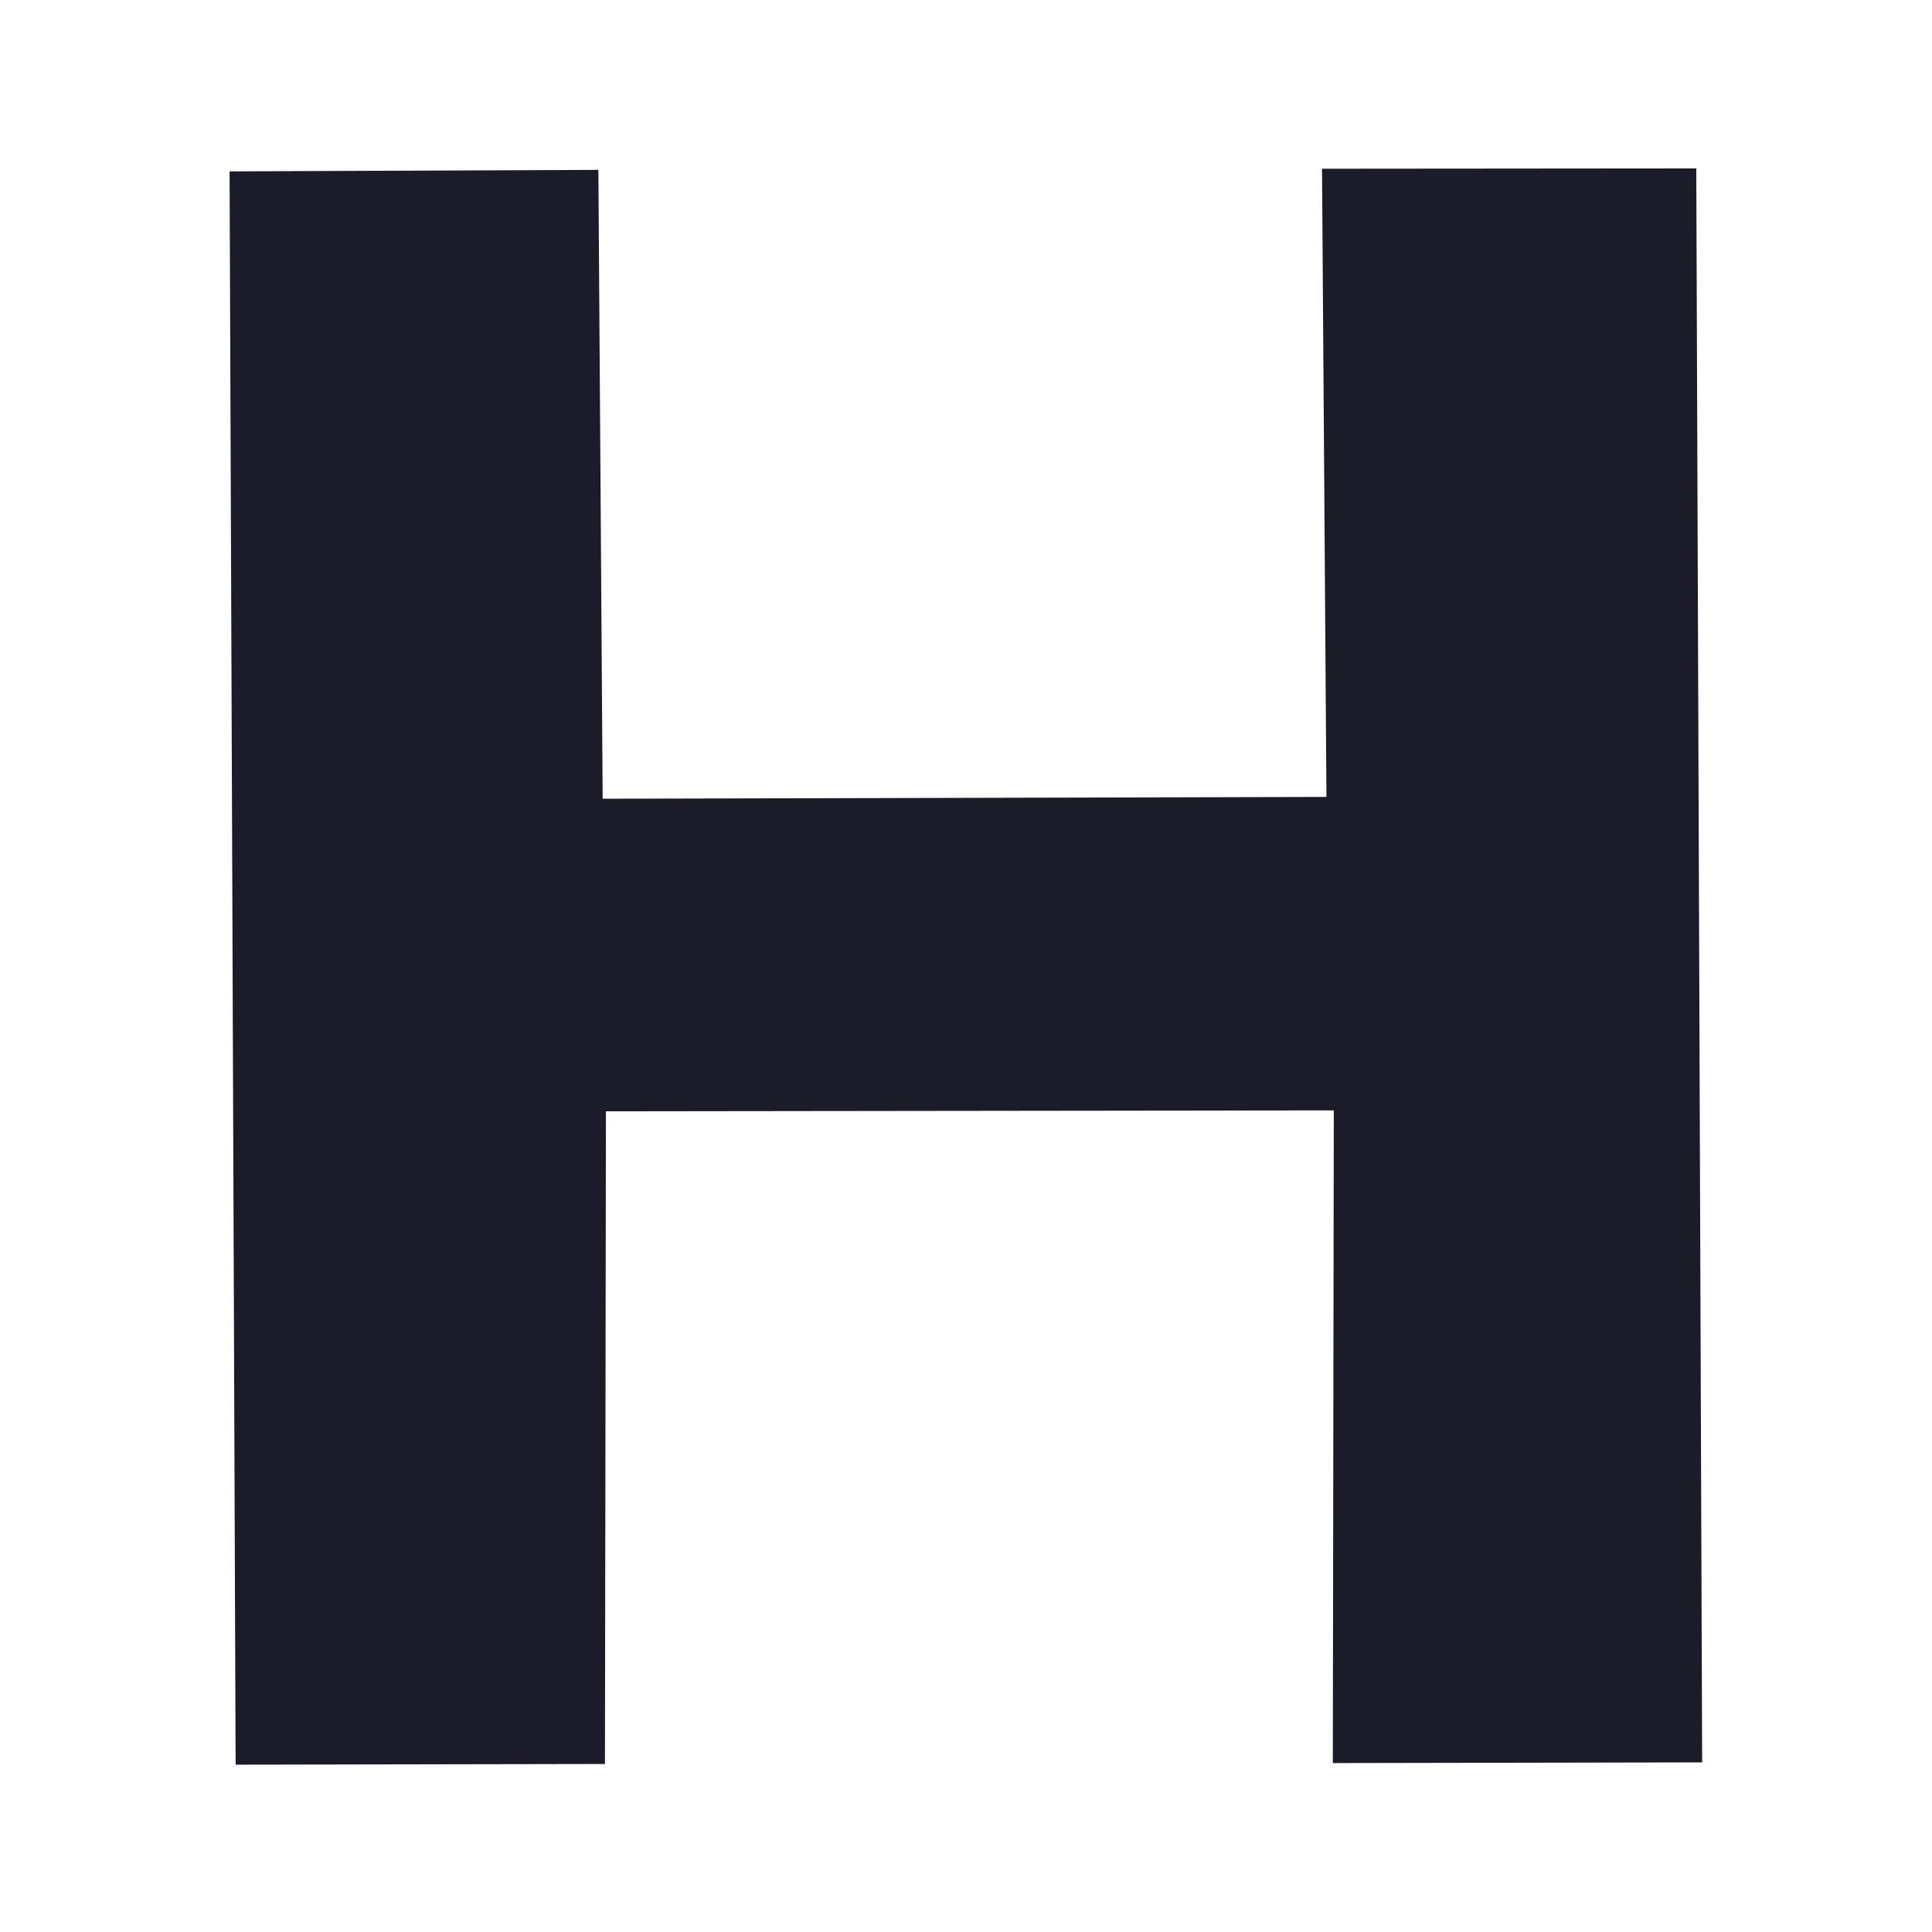 <svg width="512" height="512" viewBox="0 0 512 512" fill="none" xmlns="http://www.w3.org/2000/svg">
<g clip-path="url(#clip0_6514_12153)">
<path d="M449.532 44.632L451.09 467.049L353.211 467.232L353.47 294.262L160.578 294.502L160.319 467.473L62.44 467.656L60.842 45.419L158.58 45.016L159.712 211.674L351.521 211.195L350.35 44.717L449.532 44.632Z" fill="#1C1B2A"/>
</g>
<defs>
<clipPath id="clip0_6514_12153">
<rect width="512" height="512" fill="white"/>
</clipPath>
</defs>
</svg>
